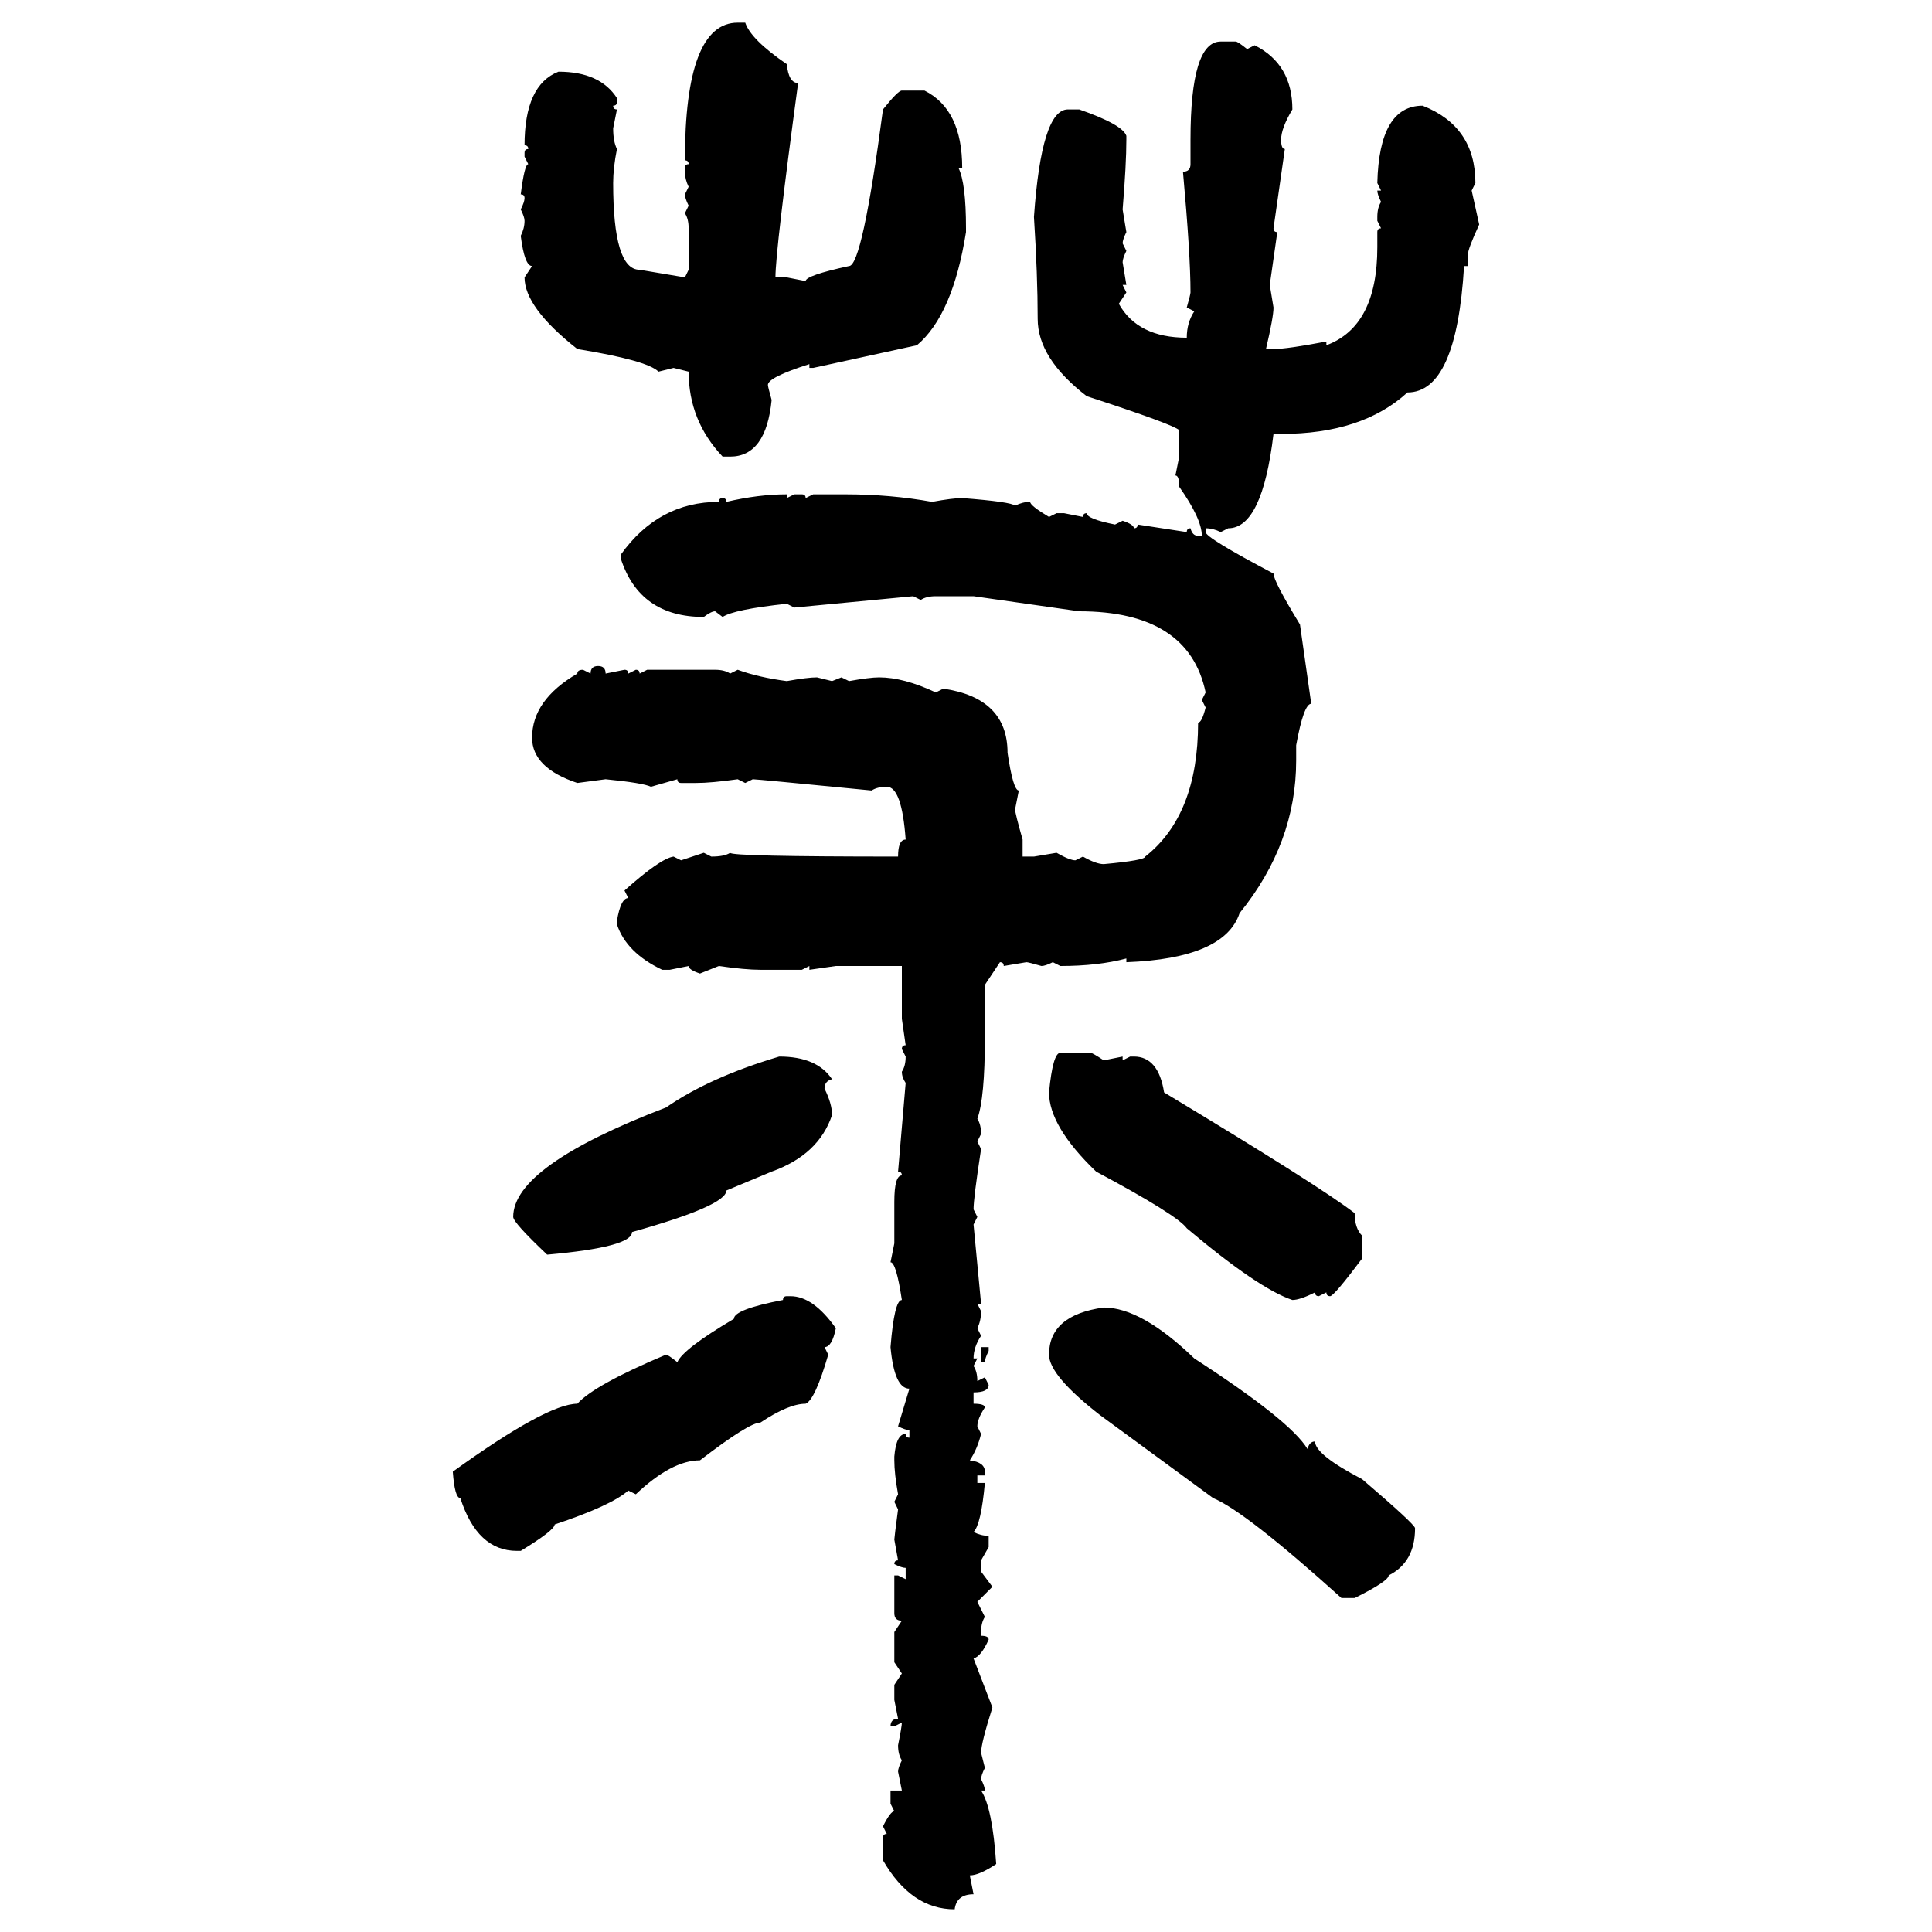 <svg xmlns="http://www.w3.org/2000/svg" xmlns:xlink="http://www.w3.org/1999/xlink" width="300" height="300"><path d="M114.55 3.52L115.72 3.52Q116.60 6.15 122.17 9.96L122.17 9.96Q122.46 12.89 123.93 12.89L123.93 12.89Q120.41 38.96 120.41 43.07L120.41 43.07L122.17 43.07L125.10 43.65Q125.10 42.77 131.84 41.31L131.84 41.31Q133.89 41.31 137.11 16.99L137.11 16.99Q139.45 14.06 140.04 14.06L140.04 14.06L143.55 14.06Q149.41 16.99 149.41 26.07L149.41 26.07L148.83 26.07Q150 28.42 150 35.45L150 35.45L150 36.04Q147.95 48.93 142.38 53.61L142.38 53.61L126.27 57.13L125.68 57.13L125.68 56.54Q119.24 58.59 119.24 59.77L119.24 59.77Q119.24 60.06 119.82 62.11L119.82 62.11Q118.95 70.90 113.38 70.90L113.38 70.90L112.21 70.90Q106.93 65.33 106.93 57.71L106.93 57.71L104.59 57.13L102.25 57.71Q100.49 55.96 89.65 54.20L89.65 54.20Q81.45 47.75 81.45 43.07L81.45 43.07L82.62 41.31Q81.45 41.31 80.86 36.62L80.86 36.62Q81.45 35.45 81.45 34.28L81.45 34.28Q81.45 33.69 80.86 32.52L80.86 32.52Q81.45 31.35 81.45 30.76L81.45 30.76Q81.45 30.18 80.86 30.18L80.86 30.18Q81.45 25.49 82.03 25.49L82.03 25.49L81.45 24.32L81.45 23.73Q81.45 23.14 82.03 23.14L82.03 23.14Q82.03 22.56 81.45 22.56L81.45 22.56Q81.45 13.18 86.72 11.13L86.72 11.13Q93.16 11.13 95.80 15.23L95.80 15.23L95.80 15.82Q95.80 16.41 95.21 16.41L95.21 16.41Q95.21 16.99 95.80 16.99L95.80 16.99L95.21 19.92Q95.21 21.97 95.80 23.14L95.80 23.14Q95.21 26.07 95.21 28.42L95.21 28.42Q95.21 41.89 99.32 41.89L99.32 41.89L106.35 43.07L106.93 41.89L106.93 35.45Q106.93 33.98 106.35 33.11L106.35 33.11L106.93 31.93Q106.35 30.76 106.35 30.18L106.35 30.18L106.93 29.00Q106.35 27.83 106.35 26.66L106.35 26.66L106.35 26.07Q106.35 25.49 106.93 25.49L106.93 25.49Q106.93 24.90 106.35 24.90L106.35 24.90Q106.35 3.52 114.55 3.52L114.55 3.52ZM189.55 6.45L191.89 6.45Q192.19 6.45 193.65 7.62L193.65 7.62L194.82 7.03Q200.68 9.96 200.68 16.99L200.68 16.99Q198.93 19.92 198.93 21.68L198.93 21.68Q198.93 23.14 199.51 23.14L199.51 23.14L197.75 35.45Q197.75 36.04 198.34 36.04L198.34 36.04L197.17 44.24L197.75 47.75Q197.75 49.22 196.58 54.20L196.58 54.20L197.75 54.20Q199.80 54.20 205.96 53.03L205.96 53.03L205.96 53.61Q213.87 50.68 213.87 38.38L213.87 38.38L213.87 36.04Q213.87 35.45 214.45 35.45L214.45 35.45L213.87 34.28L213.87 33.69Q213.87 32.23 214.45 31.35L214.45 31.35Q213.87 30.18 213.87 29.59L213.87 29.59L214.45 29.59L213.87 28.42Q214.16 16.41 220.90 16.41L220.90 16.41Q229.10 19.63 229.10 28.42L229.10 28.42L228.52 29.59L229.69 34.86Q227.93 38.67 227.93 39.55L227.93 39.55L227.93 41.31L227.34 41.31Q226.17 60.94 218.55 60.94L218.55 60.94Q211.52 67.38 198.93 67.38L198.93 67.38L197.75 67.38Q196.00 82.03 190.72 82.03L190.72 82.03L189.55 82.62Q188.38 82.03 187.21 82.03L187.21 82.03L187.21 82.62Q187.21 83.50 197.75 89.06L197.75 89.06Q197.75 90.23 201.86 96.97L201.86 96.97L203.61 109.28Q202.44 109.28 201.27 115.72L201.27 115.72L201.27 118.07Q201.27 130.96 192.48 141.80L192.48 141.80Q190.14 148.83 174.90 149.41L174.90 149.41L174.90 148.83Q170.51 150 164.65 150L164.65 150L163.48 149.41Q162.30 150 161.72 150L161.72 150Q159.67 149.41 159.38 149.41L159.38 149.41L155.86 150Q155.86 149.41 155.27 149.41L155.27 149.41L152.93 152.93L152.93 161.13Q152.93 170.51 151.76 173.73L151.76 173.73Q152.34 174.61 152.34 176.07L152.34 176.07L151.76 177.25L152.34 178.42Q151.17 186.04 151.17 187.79L151.17 187.79L151.76 188.96L151.17 190.14L152.34 202.44L151.76 202.44L152.34 203.61Q152.34 205.08 151.76 206.25L151.76 206.25L152.34 207.42Q151.17 209.18 151.17 210.94L151.17 210.94L151.76 210.94L151.17 212.11Q151.76 212.99 151.76 214.45L151.76 214.45L152.93 213.87L153.52 215.04Q153.52 216.21 151.17 216.21L151.17 216.21L151.17 217.97Q152.93 217.97 152.93 218.55L152.93 218.55Q151.76 220.31 151.76 221.48L151.76 221.48L152.34 222.66Q151.76 225 150.59 226.76L150.59 226.76Q152.93 227.05 152.93 228.52L152.93 228.52L152.93 229.10L151.76 229.10L151.76 230.27L152.93 230.27Q152.34 236.72 151.17 237.89L151.17 237.89Q152.34 238.48 153.52 238.48L153.52 238.48L153.52 240.23L152.34 242.29L152.34 244.04L154.10 246.39L151.76 248.73L152.93 251.07Q152.34 251.95 152.34 253.42L152.34 253.42L152.34 254.00Q153.52 254.00 153.52 254.59L153.52 254.59Q152.34 257.23 151.17 257.52L151.17 257.52L154.10 265.14Q152.34 270.70 152.34 272.17L152.34 272.17L152.93 274.51Q152.34 275.68 152.34 276.27L152.34 276.27Q152.93 277.44 152.93 278.03L152.93 278.03L152.34 278.03Q154.10 280.66 154.69 289.45L154.69 289.45Q152.05 291.21 150.59 291.21L150.59 291.21L151.17 294.14Q148.54 294.14 148.24 296.48L148.24 296.48Q141.50 296.48 137.11 288.87L137.11 288.87L137.11 285.35Q137.11 284.77 137.70 284.77L137.70 284.77L137.11 283.59Q138.28 281.25 138.87 281.25L138.87 281.25L138.28 280.08L138.28 278.03L140.04 278.03L139.45 275.10Q139.45 274.51 140.04 273.34L140.04 273.34Q139.45 272.46 139.45 271.00L139.45 271.00Q140.04 268.07 140.04 267.48L140.04 267.48L138.87 268.07L138.28 268.07Q138.28 266.89 139.45 266.89L139.45 266.89L138.87 263.96L138.87 261.62L140.04 259.86L138.87 258.11L138.87 253.42L140.04 251.66Q138.87 251.66 138.87 250.49L138.87 250.49L138.87 244.63L139.45 244.63L140.63 245.21L140.63 243.46Q140.04 243.46 138.87 242.87L138.87 242.87Q138.87 242.29 139.45 242.29L139.45 242.29L138.87 239.06Q138.87 238.77 139.45 234.38L139.45 234.38L138.87 233.20L139.45 232.03Q138.87 228.81 138.87 226.76L138.87 226.76L138.87 226.17Q139.16 222.66 140.63 222.66L140.63 222.66Q140.63 223.24 141.21 223.24L141.21 223.24L141.21 222.07Q140.63 222.07 139.45 221.48L139.45 221.48L141.21 215.63Q138.87 215.63 138.28 209.18L138.28 209.18Q138.87 201.86 140.04 201.86L140.04 201.86Q139.16 196.00 138.28 196.00L138.28 196.00L138.87 193.07L138.87 186.62Q138.87 182.52 140.04 182.52L140.04 182.52Q140.04 181.93 139.45 181.93L139.45 181.93L140.63 168.16Q140.04 167.29 140.04 166.41L140.04 166.41Q140.63 165.53 140.63 164.06L140.63 164.06L140.04 162.89Q140.04 162.30 140.63 162.30L140.63 162.30L140.04 158.20L140.04 150L129.79 150L125.68 150.59L125.68 150L124.51 150.59L118.07 150.59Q115.72 150.59 111.62 150L111.62 150L108.69 151.17Q106.93 150.59 106.93 150L106.93 150L104.00 150.59L102.83 150.59Q97.27 147.95 95.80 143.55L95.80 143.55L95.80 142.97Q96.39 139.45 97.56 139.45L97.56 139.45L96.97 138.28Q102.54 133.30 104.59 133.01L104.59 133.01L105.76 133.59L109.28 132.42L110.45 133.01Q112.50 133.01 113.38 132.42L113.38 132.42Q113.38 133.01 139.45 133.01L139.45 133.01Q139.45 130.37 140.63 130.37L140.63 130.37Q140.04 122.17 137.70 122.17L137.70 122.17Q136.23 122.17 135.35 122.75L135.35 122.75Q117.48 121.00 116.89 121.00L116.89 121.00L115.72 121.58L114.55 121.00Q110.45 121.58 108.11 121.58L108.11 121.58L105.76 121.58Q105.18 121.58 105.18 121.00L105.18 121.00L101.07 122.17Q99.90 121.58 94.04 121.00L94.04 121.00L89.65 121.58Q82.62 119.24 82.62 114.55L82.62 114.55Q82.62 108.69 89.65 104.59L89.65 104.59Q89.65 104.00 90.53 104.00L90.53 104.00L91.70 104.59Q91.70 103.42 92.87 103.42L92.87 103.42Q94.04 103.42 94.04 104.59L94.04 104.59L96.97 104.00Q97.56 104.00 97.56 104.59L97.56 104.59L98.73 104.00Q99.32 104.00 99.32 104.59L99.32 104.59L100.49 104.00L111.04 104.00Q112.50 104.00 113.38 104.59L113.38 104.59L114.55 104.00Q117.77 105.18 122.17 105.76L122.17 105.76Q125.39 105.18 126.86 105.18L126.86 105.18L129.20 105.76L130.66 105.18L131.84 105.76Q135.06 105.18 136.52 105.18L136.52 105.18Q140.33 105.18 145.31 107.52L145.31 107.52L146.48 106.93Q156.45 108.40 156.45 116.89L156.45 116.89Q157.32 122.75 158.20 122.75L158.20 122.75L157.62 125.68Q157.62 126.27 158.79 130.37L158.79 130.37L158.79 133.01L160.55 133.01L164.06 132.42Q166.11 133.59 166.99 133.59L166.99 133.59L168.16 133.01Q170.21 134.18 171.39 134.18L171.39 134.18Q177.83 133.59 177.83 133.01L177.83 133.01Q186.04 126.56 186.04 112.21L186.04 112.21Q186.62 112.21 187.21 109.86L187.21 109.86L186.62 108.69L187.21 107.52Q184.57 94.92 167.58 94.92L167.58 94.92L151.17 92.58L145.31 92.58Q143.85 92.58 142.97 93.16L142.97 93.16L141.80 92.58L123.34 94.34L122.17 93.75Q113.96 94.63 112.21 95.80L112.21 95.80L111.04 94.92Q110.45 94.92 109.28 95.80L109.28 95.80Q99.32 95.80 96.39 86.72L96.39 86.72L96.39 86.13Q102.25 77.93 111.62 77.93L111.62 77.93Q111.62 77.34 112.21 77.34L112.21 77.34Q112.79 77.34 112.79 77.93L112.79 77.93Q117.77 76.76 122.17 76.76L122.17 76.76L122.17 77.34L123.34 76.76L124.51 76.76Q125.10 76.76 125.10 77.34L125.10 77.34L126.27 76.76L131.25 76.76Q138.28 76.76 144.73 77.93L144.73 77.93Q147.95 77.34 149.41 77.34L149.41 77.34Q157.03 77.93 157.62 78.52L157.62 78.52Q158.79 77.93 159.96 77.93L159.96 77.93Q159.96 78.52 162.89 80.27L162.89 80.27L164.06 79.69L165.23 79.69L168.16 80.27Q168.16 79.69 168.75 79.69L168.75 79.69Q168.75 80.57 173.14 81.45L173.14 81.45L174.32 80.86Q176.07 81.45 176.07 82.03L176.07 82.03Q176.66 82.03 176.66 81.45L176.66 81.45L184.28 82.62Q184.28 82.03 184.86 82.03L184.86 82.03Q185.16 83.20 186.04 83.20L186.04 83.20L186.62 83.20Q186.62 80.57 183.11 75.59L183.11 75.59Q183.11 73.83 182.52 73.83L182.52 73.83L183.11 70.90L183.11 66.80Q182.23 65.92 168.75 61.52L168.75 61.52Q161.13 55.66 161.13 49.51L161.13 49.51Q161.13 42.77 160.55 33.69L160.55 33.69Q161.72 16.99 165.82 16.99L165.82 16.99L167.58 16.99Q174.32 19.34 174.90 21.09L174.90 21.09L174.90 21.68Q174.90 25.49 174.32 32.52L174.32 32.52L174.90 36.04Q174.32 37.21 174.32 37.79L174.32 37.79L174.90 38.96Q174.32 40.14 174.32 40.72L174.32 40.72L174.90 44.24L174.32 44.24L174.90 45.41L173.73 47.17Q176.66 52.44 184.28 52.44L184.28 52.44Q184.28 50.10 185.45 48.34L185.45 48.34L184.28 47.75Q184.86 45.70 184.86 45.41L184.86 45.41Q184.86 39.55 183.69 26.66L183.69 26.66Q184.86 26.66 184.86 25.49L184.86 25.49L184.86 21.68Q184.86 6.45 189.55 6.45L189.55 6.45ZM164.65 163.48L164.65 163.48L169.34 163.48Q169.63 163.48 171.39 164.65L171.39 164.65L174.32 164.06L174.32 164.65L175.49 164.06L176.07 164.06Q179.88 164.06 180.76 169.63L180.76 169.63Q205.08 184.28 210.35 188.38L210.35 188.38Q210.35 190.72 211.52 191.89L211.52 191.89L211.52 195.41Q207.13 201.27 206.54 201.27L206.54 201.27Q205.96 201.27 205.96 200.68L205.96 200.68L204.79 201.27Q204.20 201.27 204.20 200.68L204.20 200.68Q201.86 201.86 200.68 201.86L200.68 201.86Q195.41 200.10 184.28 190.72L184.28 190.72Q182.81 188.67 170.21 181.93L170.21 181.93Q162.89 174.90 162.89 169.63L162.89 169.63Q163.48 163.48 164.65 163.48ZM121.00 164.06L121.00 164.06Q126.86 164.06 129.20 167.58L129.20 167.58Q128.03 167.87 128.03 169.04L128.03 169.04Q129.20 171.39 129.20 173.14L129.20 173.14Q127.15 179.30 119.82 181.93L119.82 181.93L112.79 184.86Q112.79 187.21 98.14 191.31L98.14 191.31Q98.14 193.65 84.96 194.82L84.96 194.82Q79.69 189.84 79.69 188.96L79.69 188.96Q79.69 181.05 103.42 171.97L103.42 171.97Q110.16 167.29 121.00 164.06ZM122.17 201.27L122.17 201.27L122.75 201.27Q126.27 201.27 129.79 206.25L129.79 206.25Q129.20 209.18 128.03 209.18L128.03 209.18L128.61 210.35Q126.56 217.38 125.10 217.97L125.10 217.97Q122.46 217.97 118.07 220.90L118.07 220.90Q116.31 220.90 108.69 226.76L108.69 226.76Q104.30 226.76 98.73 232.03L98.73 232.03L97.56 231.45Q94.92 233.79 86.13 236.72L86.13 236.72Q86.13 237.60 80.86 240.82L80.86 240.82L80.27 240.82Q74.12 240.82 71.48 232.62L71.48 232.62Q70.61 232.62 70.31 228.52L70.31 228.52Q84.96 217.97 89.65 217.97L89.65 217.97Q92.29 215.04 103.42 210.35L103.42 210.35Q103.71 210.35 105.18 211.52L105.18 211.52Q106.05 209.47 113.96 204.79L113.96 204.79Q113.96 203.32 121.58 201.86L121.58 201.86Q121.58 201.27 122.17 201.27ZM171.39 203.03L171.39 203.03Q177.25 203.03 185.45 210.94L185.45 210.94Q200.39 220.61 203.03 225L203.03 225Q203.32 223.83 204.20 223.83L204.20 223.83Q204.20 225.88 211.52 229.69L211.52 229.69Q219.73 236.72 219.73 237.30L219.73 237.30Q219.73 242.58 215.63 244.63L215.63 244.63Q215.63 245.51 210.35 248.14L210.35 248.14L208.30 248.14Q193.36 234.67 188.38 232.62L188.38 232.62L170.80 219.73Q162.89 213.57 162.89 210.35L162.89 210.35Q162.89 204.20 171.39 203.03ZM152.34 211.52L152.34 209.18L153.52 209.18L153.52 209.77Q152.93 210.94 152.93 211.52L152.93 211.52L152.34 211.52Z"/></svg>